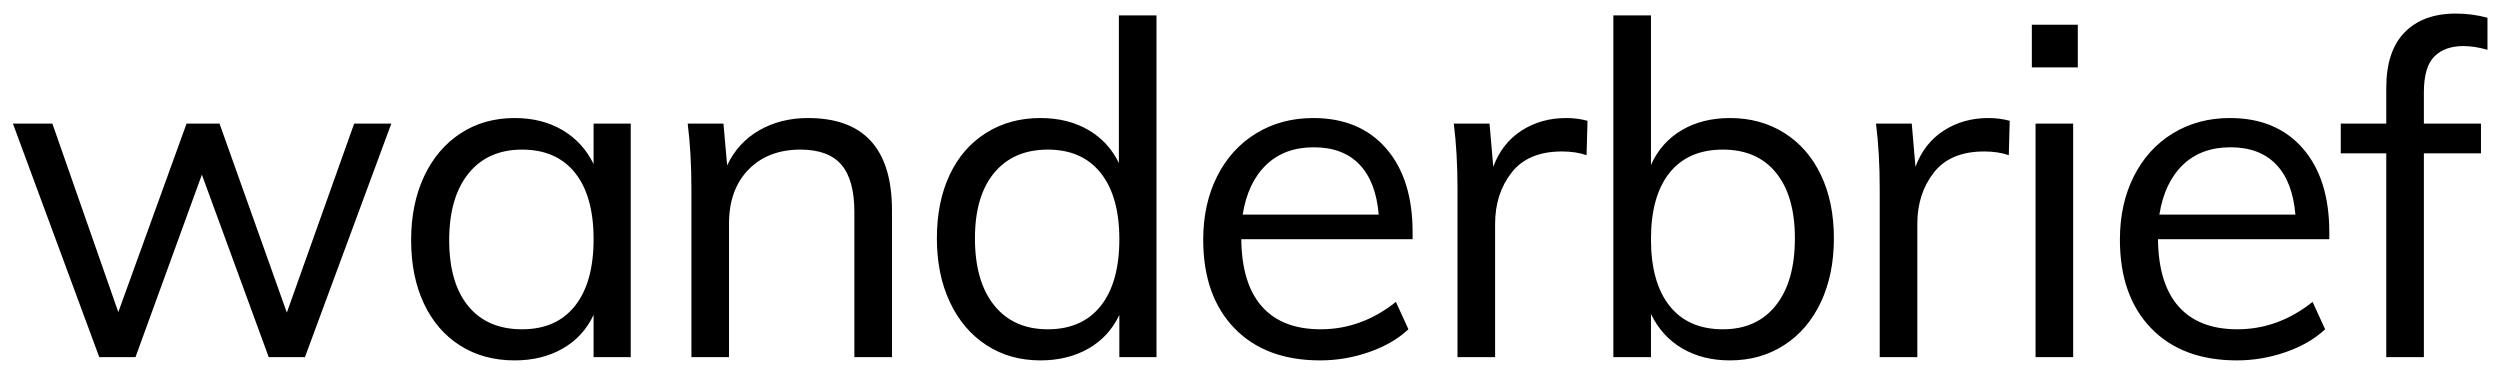 <?xml version="1.0" encoding="UTF-8" standalone="no"?>
<svg width="140px" height="21px" viewBox="0 0 140 21" version="1.1" xmlns="http://www.w3.org/2000/svg" xmlns:xlink="http://www.w3.org/1999/xlink">
    <g stroke="none" stroke-width="1" fill-rule="evenodd">
        <g transform="translate(-80, -33)">
            <g>
                <g id="logo" transform="translate(80, 27)">
                    <path d="M19.833,12.922 L21.913,12.922 L17.077,26 L15.049,26 L11.305,15.782 L7.587,26 L5.559,26 L0.723,12.922 L2.933,12.922 L6.625,23.478 L10.447,12.922 L12.293,12.922 L16.063,23.504 L19.833,12.922 Z M35.321,12.922 L35.321,26 L33.241,26 L33.241,23.634 C32.86,24.449 32.283,25.077 31.512,25.519 C30.741,25.961 29.844,26.182 28.821,26.182 C27.66,26.182 26.641,25.905 25.766,25.35 C24.891,24.795 24.215,24.011 23.738,22.997 C23.261,21.983 23.023,20.8 23.023,19.448 C23.023,18.096 23.266,16.904 23.751,15.873 C24.236,14.842 24.917,14.04 25.792,13.468 C26.667,12.896 27.677,12.61 28.821,12.61 C29.844,12.61 30.736,12.835 31.499,13.286 C32.262,13.737 32.842,14.369 33.241,15.184 L33.241,12.922 L35.321,12.922 Z M32.201,23.127 C32.894,22.252 33.241,21.008 33.241,19.396 C33.241,17.784 32.894,16.545 32.201,15.678 C31.508,14.811 30.52,14.378 29.237,14.378 C27.954,14.378 26.953,14.824 26.234,15.717 C25.515,16.61 25.155,17.853 25.155,19.448 C25.155,21.043 25.51,22.273 26.221,23.14 C26.932,24.007 27.937,24.44 29.237,24.44 C30.52,24.44 31.508,24.002 32.201,23.127 Z M49.951,17.784 L49.951,26 L47.845,26 L47.845,17.888 C47.845,16.675 47.602,15.786 47.117,15.223 C46.631,14.66 45.869,14.378 44.829,14.378 C43.615,14.378 42.645,14.751 41.917,15.496 C41.189,16.241 40.825,17.247 40.825,18.512 L40.825,26 L38.719,26 L38.719,16.588 C38.719,15.236 38.649,14.014 38.511,12.922 L40.513,12.922 L40.721,15.262 C41.119,14.413 41.717,13.758 42.515,13.299 C43.312,12.84 44.222,12.61 45.245,12.61 C48.382,12.61 49.951,14.335 49.951,17.784 Z M64.763,6.864 L64.763,26 L62.683,26 L62.683,23.634 C62.301,24.449 61.725,25.077 60.954,25.519 C60.182,25.961 59.285,26.182 58.263,26.182 C57.119,26.182 56.109,25.896 55.234,25.324 C54.358,24.752 53.678,23.95 53.193,22.919 C52.707,21.888 52.465,20.696 52.465,19.344 C52.465,17.992 52.703,16.809 53.18,15.795 C53.656,14.781 54.337,13.997 55.221,13.442 C56.105,12.887 57.119,12.61 58.263,12.61 C59.285,12.61 60.178,12.831 60.941,13.273 C61.703,13.715 62.275,14.335 62.657,15.132 L62.657,6.864 L64.763,6.864 Z M61.643,23.127 C62.336,22.252 62.683,21.008 62.683,19.396 C62.683,17.801 62.336,16.566 61.643,15.691 C60.949,14.816 59.961,14.378 58.679,14.378 C57.396,14.378 56.395,14.811 55.676,15.678 C54.956,16.545 54.597,17.767 54.597,19.344 C54.597,20.956 54.956,22.208 55.676,23.101 C56.395,23.994 57.396,24.44 58.679,24.44 C59.961,24.44 60.949,24.002 61.643,23.127 Z M79.106,19.396 L69.512,19.396 C69.53,21.06 69.915,22.317 70.669,23.166 C71.423,24.015 72.52,24.44 73.958,24.44 C75.484,24.44 76.888,23.929 78.17,22.906 L78.872,24.44 C78.3,24.977 77.568,25.402 76.675,25.714 C75.783,26.026 74.868,26.182 73.932,26.182 C71.887,26.182 70.284,25.58 69.122,24.375 C67.961,23.17 67.38,21.519 67.38,19.422 C67.38,18.087 67.64,16.904 68.16,15.873 C68.68,14.842 69.408,14.04 70.344,13.468 C71.28,12.896 72.346,12.61 73.542,12.61 C75.276,12.61 76.636,13.178 77.624,14.313 C78.612,15.448 79.106,17.013 79.106,19.006 L79.106,19.396 Z M70.903,15.236 C70.219,15.895 69.781,16.822 69.59,18.018 L77.208,18.018 C77.104,16.787 76.745,15.851 76.129,15.21 C75.514,14.569 74.66,14.248 73.568,14.248 C72.476,14.248 71.588,14.577 70.903,15.236 Z M88.9,12.766 L88.848,14.69 C88.449,14.551 87.99,14.482 87.47,14.482 C86.205,14.482 85.264,14.876 84.649,15.665 C84.034,16.454 83.726,17.411 83.726,18.538 L83.726,26 L81.62,26 L81.62,16.588 C81.62,15.236 81.551,14.014 81.412,12.922 L83.414,12.922 L83.622,15.34 C83.951,14.456 84.48,13.78 85.208,13.312 C85.936,12.844 86.768,12.61 87.704,12.61 C88.137,12.61 88.536,12.662 88.9,12.766 Z M99.916,13.442 C100.8,13.997 101.485,14.781 101.97,15.795 C102.455,16.809 102.698,17.992 102.698,19.344 C102.698,20.696 102.455,21.888 101.97,22.919 C101.485,23.95 100.8,24.752 99.916,25.324 C99.032,25.896 98.018,26.182 96.874,26.182 C95.851,26.182 94.959,25.957 94.196,25.506 C93.433,25.055 92.853,24.414 92.454,23.582 L92.454,26 L90.348,26 L90.348,6.864 L92.454,6.864 L92.454,15.236 C92.835,14.387 93.412,13.737 94.183,13.286 C94.954,12.835 95.851,12.61 96.874,12.61 C98.018,12.61 99.032,12.887 99.916,13.442 Z M99.448,23.101 C100.159,22.208 100.514,20.956 100.514,19.344 C100.514,17.767 100.163,16.545 99.461,15.678 C98.759,14.811 97.767,14.378 96.484,14.378 C95.184,14.378 94.187,14.811 93.494,15.678 C92.801,16.545 92.454,17.784 92.454,19.396 C92.454,21.008 92.801,22.252 93.494,23.127 C94.187,24.002 95.184,24.44 96.484,24.44 C97.749,24.44 98.737,23.994 99.448,23.101 Z M112.544,12.766 L112.492,14.69 C112.093,14.551 111.634,14.482 111.114,14.482 C109.848,14.482 108.908,14.876 108.293,15.665 C107.677,16.454 107.37,17.411 107.37,18.538 L107.37,26 L105.264,26 L105.264,16.588 C105.264,15.236 105.194,14.014 105.056,12.922 L107.058,12.922 L107.266,15.34 C107.595,14.456 108.124,13.78 108.852,13.312 C109.58,12.844 110.412,12.61 111.348,12.61 C111.781,12.61 112.18,12.662 112.544,12.766 Z M113.991,26 L113.991,12.922 L116.097,12.922 L116.097,26 L113.991,26 Z M113.783,7.384 L116.357,7.384 L116.357,9.776 L113.783,9.776 L113.783,7.384 Z M130.441,19.396 L120.847,19.396 C120.865,21.06 121.25,22.317 122.004,23.166 C122.758,24.015 123.855,24.44 125.293,24.44 C126.819,24.44 128.223,23.929 129.505,22.906 L130.207,24.44 C129.635,24.977 128.903,25.402 128.01,25.714 C127.118,26.026 126.203,26.182 125.267,26.182 C123.222,26.182 121.619,25.58 120.457,24.375 C119.296,23.17 118.715,21.519 118.715,19.422 C118.715,18.087 118.975,16.904 119.495,15.873 C120.015,14.842 120.743,14.04 121.679,13.468 C122.615,12.896 123.681,12.61 124.877,12.61 C126.611,12.61 127.971,13.178 128.959,14.313 C129.947,15.448 130.441,17.013 130.441,19.006 L130.441,19.396 Z M122.238,15.236 C121.554,15.895 121.116,16.822 120.925,18.018 L128.543,18.018 C128.439,16.787 128.08,15.851 127.464,15.21 C126.849,14.569 125.995,14.248 124.903,14.248 C123.811,14.248 122.923,14.577 122.238,15.236 Z M136.322,9.165 C135.932,9.555 135.737,10.227 135.737,11.18 L135.737,12.922 L138.935,12.922 L138.935,14.586 L135.737,14.586 L135.737,26 L133.631,26 L133.631,14.586 L131.083,14.586 L131.083,12.922 L133.631,12.922 L133.631,10.92 C133.631,9.551 133.973,8.515 134.658,7.813 C135.343,7.111 136.3,6.76 137.531,6.76 C138.138,6.76 138.727,6.838 139.299,6.994 L139.299,8.788 C138.814,8.649 138.363,8.58 137.947,8.58 C137.254,8.58 136.712,8.775 136.322,9.165 Z" id="wanderbrief"></path>
                </g>
            </g>
        </g>
    </g>
</svg>